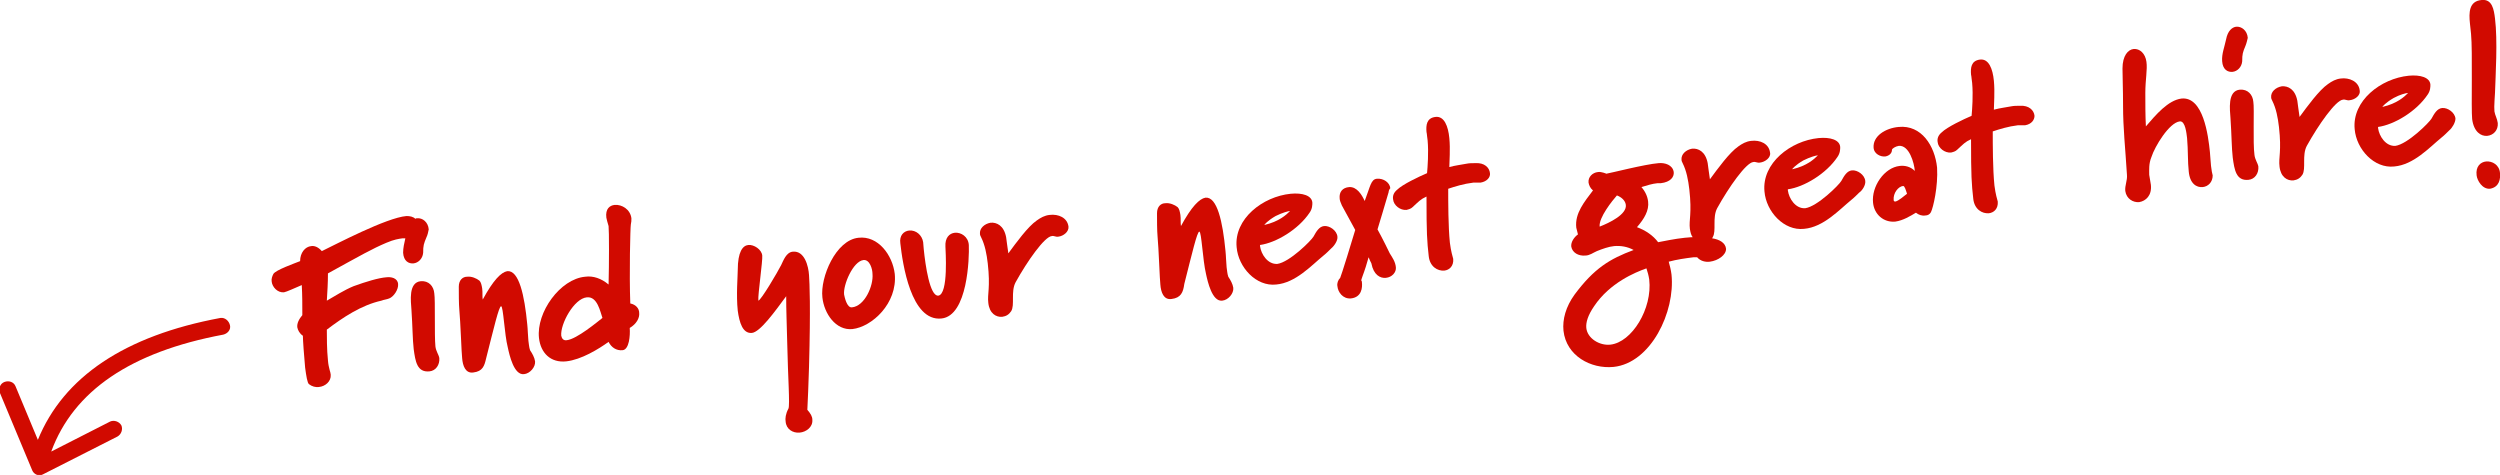 <?xml version="1.0" encoding="UTF-8"?> <!-- Generator: Adobe Illustrator 27.0.0, SVG Export Plug-In . SVG Version: 6.00 Build 0) --> <svg xmlns="http://www.w3.org/2000/svg" xmlns:xlink="http://www.w3.org/1999/xlink" version="1.1" id="Layer_1" x="0px" y="0px" viewBox="0 0 449 85.3" style="enable-background:new 0 0 449 85.3;" xml:space="preserve"> <style type="text/css"> .st0{fill:#D10A00;} </style> <g> <path class="st0" d="M39.6,57.1C22.4,60.3,11.4,67.7,6.8,79l-4-9.6c-0.3-0.8-1.2-1.1-2-0.8s-1.1,1.2-0.8,2l5.8,13.9 c0.3,0.7,1.2,1.1,1.9,0.7l13.4-6.8c0.7-0.4,1-1.3,0.7-2c-0.4-0.7-1.3-1-2-0.7L9.2,81.1c4-10.9,14.3-17.9,30.9-21 c0.8-0.2,1.4-0.9,1.2-1.7S40.4,57,39.6,57.1z"></path> <path class="st0" d="M78.2,62.2c-0.2-2,0-8.3-0.2-9.5c-0.1-1.3-1-2.3-2.4-2.2c-2.3,0.2-1.8,3.6-1.7,5.2c0.2,2.9,0.2,5.3,0.4,7 c0.3,2.2,0.6,4.2,2.8,4c1.2-0.1,1.9-1.2,1.8-2.4C78.8,63.7,78.3,63.1,78.2,62.2z"></path> <path class="st0" d="M74.3,47.3c0.8-0.1,1.6-0.8,1.7-1.9c0-1.3,0.1-1.6,0.6-2.8c0.2-0.4,0.3-0.9,0.4-1.4c-0.1-1.3-1.1-2.1-2.1-2 c-0.1,0-0.2,0-0.3,0.1c-0.4-0.4-1-0.5-1.6-0.5c-3.6,0.3-12.7,5.1-15.2,6.3c-0.6-0.7-1.3-1-1.9-0.9c-1.1,0.1-2,1.2-2,2.7 c-1,0.4-4.4,1.6-4.8,2.3c-0.2,0.4-0.4,0.9-0.3,1.4c0.1,0.9,1,2,2.2,1.9c0.5-0.1,1.8-0.7,3.2-1.3c0.1,1.8,0.1,3.6,0.1,5.4 c-0.6,0.7-1,1.5-0.9,2.2c0.1,0.5,0.4,1.1,1,1.5c0,0.8,0.2,3.5,0.4,5.7c0.2,1.5,0.4,2.8,0.7,3c0.5,0.4,1.2,0.6,1.8,0.5 c1.1-0.1,2.2-1,2.1-2.2c0-0.4-0.4-1.2-0.5-2.6c-0.2-1.8-0.2-4.4-0.2-5.5c2.9-2.2,6.2-4.4,9.8-5.2c0.5-0.2,0.9-0.2,1.4-0.4 c0.8-0.3,1.7-1.6,1.6-2.6c-0.1-1.1-1.3-1.3-2.1-1.2c-1.4,0.1-3.7,0.8-5.9,1.6c-1.7,0.7-3.4,1.8-4.8,2.6c0.1-1.6,0.2-3.2,0.2-4.9 c6-3.3,7.9-4.4,10.5-5.5c1.4-0.6,2.2-0.7,2.9-0.8c0.1,0,0.3,0,0.5,0c-0.2,0.9-0.4,1.7-0.4,2.6C72.5,46.9,73.4,47.4,74.3,47.3z"></path> <path class="st0" d="M94.9,61.2c-0.1-1-0.1-2-0.2-2.9c-0.5-5.3-1.5-9.8-3.6-9.6c-1.1,0.2-2.5,1.6-4.4,5.1c-0.1-0.5,0-1.3-0.1-2 c-0.1-0.6-0.2-1.1-0.5-1.4c-0.5-0.4-1.4-0.8-2.2-0.7c-0.8,0-1.5,0.6-1.5,1.8s0,3.1,0.1,4.2c0.2,2,0.4,8,0.5,8.6 c0.1,1.4,0.6,2.8,2,2.6c1.7-0.2,2-1.2,2.3-2.5c1.4-5.5,2.3-9.4,2.7-9.4s0.6,5.1,1.2,7.4c0.3,1.4,1.1,5,2.9,4.8 c1.1-0.1,2.1-1.3,2-2.3c-0.1-0.7-0.5-1.4-0.9-2C95,62.3,95,61.8,94.9,61.2z"></path> <path class="st0" d="M113.2,54.5c-0.2-5.3,0-13.7,0.1-14.2c0.1-0.4,0.1-0.7,0.1-1.1c-0.2-1.6-1.7-2.5-3-2.4 c-0.9,0.1-1.7,0.7-1.5,2.3c0.1,0.4,0.2,0.9,0.4,1.5c0.1,0.9,0.1,6.7,0,10.5c-1.3-1.1-2.8-1.6-4.2-1.4c-4.5,0.4-8.8,6.4-8.3,11 c0.3,2.7,2.1,4.5,4.9,4.2c2.7-0.3,5.8-2.2,7.6-3.5c0.5,1,1.4,1.6,2.5,1.5c1.2-0.1,1.4-2.6,1.3-4c1.2-0.7,1.8-1.8,1.7-2.7 C114.8,55.4,114.2,54.7,113.2,54.5z M101.8,61.1c-0.6,0.1-0.9-0.3-1-0.8c-0.2-2.1,2.3-6.7,4.6-6.9c1.9-0.2,2.4,2.6,2.8,3.7 C107.3,57.8,103.6,60.9,101.8,61.1z"></path> <path class="st0" d="M145.3,65.9c0.3-10.8,0.1-15.1,0-16.5c-0.1-1.6-0.8-4.4-2.9-4.2c-1.2,0.1-1.7,1.6-2.1,2.4 c-0.6,1.2-3.6,6.3-4.1,6.4v-0.1c-0.1-0.9,0.8-7.1,0.7-8c-0.1-1.1-1.5-2-2.5-1.9c-1,0.1-1.9,1.2-1.9,4.5c0,1.1-0.3,4.5,0,7.3 c0.3,2.2,0.9,4.1,2.5,4c1.5-0.1,4.2-3.9,6.2-6.6c0,2.7,0.1,4.7,0.2,8.9c0.1,5.3,0.5,10.7,0.2,11.3c-0.5,0.9-0.6,1.8-0.5,2.3 c0.1,1.4,1.3,2.1,2.5,2c1.2-0.1,2.4-1,2.3-2.3c0-0.6-0.3-1.1-0.9-1.8C145.1,71.2,145.2,69.6,145.3,65.9z"></path> <path class="st0" d="M154.2,42.7c-4.1,0.4-6.9,7.1-6.5,10.7c0.3,2.9,2.4,6,5.4,5.7c3.5-0.4,8.1-4.6,7.6-9.9 C160.3,45.8,157.7,42.3,154.2,42.7z M153,55.2c-0.9,0.1-1.3-1.8-1.4-2.3c-0.2-1.7,1.6-6,3.5-6.2c1.1-0.1,1.6,1.6,1.6,2.5 C156.9,51.3,155.3,55,153,55.2z"></path> <path class="st0" d="M171.5,41.8c-1,0.1-1.8,0.9-1.7,2.5c0,0.5,0.6,8.6-1.3,8.8c-1.5,0.1-2.3-5.4-2.6-8.4l-0.1-1.2 c-0.2-1.3-1.3-2.2-2.5-2.1c-1,0.1-1.8,0.9-1.6,2.3c0.4,3.6,1.9,14.1,7.4,13.5c4.7-0.5,5-10.9,4.9-13.2 C173.9,42.5,172.6,41.7,171.5,41.8z"></path> <path class="st0" d="M188.5,38.6c-0.9,0.1-1.6,0.5-2.3,1c-1.6,1.1-3.7,4-5.1,5.9c-0.2-1.3-0.3-2.2-0.4-2.9 c-0.4-2.1-1.7-2.7-2.8-2.6c-1.1,0.2-2,1-1.9,2c0,0.2,0.1,0.4,0.2,0.6c0.7,1.4,1,3,1.2,4.7c0.5,4.4-0.1,5.5,0.1,7.1 c0.2,1.9,1.4,2.6,2.5,2.5c0.7-0.1,1.2-0.4,1.6-1c0.7-1.1-0.1-3.5,0.8-5.2c2.1-3.8,5.2-8.2,6.5-8.3c0.4-0.1,0.7,0.2,1.2,0.1 c0.9-0.1,1.9-0.9,1.8-1.8C191.7,39.1,190.1,38.4,188.5,38.6z"></path> <path class="st0" d="M220.3,48c-0.1-1-0.1-2-0.2-2.9c-0.5-5.3-1.5-9.8-3.6-9.6c-1.1,0.2-2.5,1.6-4.4,5.1c-0.1-0.5,0-1.3-0.1-2 c-0.1-0.6-0.2-1.1-0.5-1.4c-0.5-0.4-1.4-0.8-2.2-0.7c-0.8,0-1.5,0.6-1.5,1.8s0,3.1,0.1,4.2c0.2,2,0.4,8,0.5,8.6 c0.1,1.4,0.6,2.8,2,2.6c1.7-0.2,2.1-1.2,2.3-2.7c1.4-5.5,2.3-9.4,2.7-9.4c0.4,0,0.6,5.1,1.2,7.6c0.3,1.4,1.1,5,2.9,4.8 c1.1-0.1,2.1-1.3,2-2.3c-0.1-0.7-0.5-1.4-0.9-2C220.4,49.1,220.4,48.6,220.3,48z"></path> <path class="st0" d="M240.2,42.5c-0.1-1.1-1.4-2-2.4-1.9c-0.9,0.1-1.4,1-1.9,1.9c-0.4,0.7-4.3,4.6-6.5,4.9 c-1.7,0.1-2.9-1.7-3.1-3.2V44c2.9-0.4,6.9-2.8,8.9-5.8c0.5-0.7,0.5-1.4,0.5-1.8c-0.1-1.3-1.8-1.8-3.9-1.6c-5,0.5-10.2,4.5-9.7,9.6 c0.3,3.6,3.5,7.1,7.1,6.7c3.5-0.3,6.3-3.4,8.5-5.2c0.4-0.3,1.1-1,1.4-1.3C239.6,44.2,240.3,43.2,240.2,42.5z M229.1,38.8 c1.2-0.6,2.3-0.9,2.6-0.9c-0.7,0.7-2,1.9-4.6,2.5C227,40.4,227.7,39.6,229.1,38.8z"></path> <path class="st0" d="M247.4,41.2c0.5-1.6,1.2-4,2-6.7c0-0.2,0.1-0.5,0.3-0.7c-0.1-1-1.2-1.8-2.4-1.7c-1.1,0.1-1.2,1.4-2.2,4 c-0.5-1.1-1.4-2.6-2.8-2.5c-1.2,0.1-1.8,0.9-1.7,2c0,0.4,0.2,0.8,0.4,1.3c0.4,0.7,1.4,2.6,2.4,4.4c-0.4,1.4-2.6,8.5-2.7,8.6 c-0.4,0.4-0.6,1-0.5,1.5c0.1,1.1,1,2.3,2.4,2.2c2-0.2,2.1-2,2-2.9c0-0.1,0-0.2-0.1-0.3c-0.1-0.1,0.4-1.2,0.8-2.5l0.5-1.7 c0.1,0.3,0.4,0.9,0.5,1.1c0.4,2.1,1.6,2.7,2.6,2.6c1.1-0.1,1.9-1,1.8-1.9c-0.1-1-0.6-1.7-1.1-2.5C249.4,45.1,248.4,43,247.4,41.2z"></path> <path class="st0" d="M265,29.3c-0.6,0-1.1,0-1.6,0.1c-1,0.2-2,0.3-3.1,0.6c0-0.9,0.2-3.2,0-5.2c-0.2-2.1-0.9-4-2.5-3.8 c-1.6,0.2-1.7,1.5-1.6,2.7c0.1,0.4,0.1,1,0.2,1.5c0.2,2.2,0,4.8-0.1,5.9c-1.4,0.6-4.4,2-5.4,3c-0.6,0.5-0.8,1.1-0.7,1.7 c0.1,1.1,1.3,2,2.4,1.9c0.4-0.1,0.8-0.2,1.1-0.5c1.1-1,1.4-1.4,2.5-1.9c0,6.7,0.1,8,0.4,10.7c0.2,1.9,1.6,2.7,2.8,2.6 c0.9-0.1,1.7-0.8,1.6-2.1c-0.1-0.4-0.4-1.3-0.6-2.9c-0.3-2.9-0.3-7.4-0.3-9.7c1.2-0.4,2.8-0.9,4.5-1.1c0.3,0,0.8,0,1.3,0 c1.2-0.2,1.8-1,1.7-1.7C267.5,30.1,266.6,29.2,265,29.3z"></path> <path class="st0" d="M317.9,27.4c-0.2-1.6-1.8-2.3-3.4-2.1c-0.9,0.1-1.6,0.5-2.3,1c-1.6,1.1-3.7,4-5.1,5.9 c-0.2-1.3-0.3-2.2-0.4-2.9c-0.4-2.1-1.7-2.7-2.8-2.6c-1.1,0.2-2,1-1.9,2c0,0.2,0.1,0.4,0.2,0.6c0.7,1.4,1,3,1.2,4.7 c0.5,4.4-0.1,5.5,0.1,7.1c0.1,0.6,0.2,1.1,0.5,1.5c-0.6,0-1,0.1-1.4,0.1c-1.9,0.2-3.7,0.6-4.8,0.8c-0.9-1.2-2.2-2.1-3.8-2.7 c1.3-1.5,2.2-3,2-4.6c-0.1-0.9-0.5-1.8-1.2-2.6c1-0.3,1.9-0.6,2.9-0.7c0.4,0,0.5,0,0.6,0c1.7-0.2,2.4-1.1,2.3-2 c-0.2-1.3-1.6-1.7-2.7-1.6c-2.5,0.2-8.7,1.8-9.4,1.9c0,0-0.9-0.4-1.5-0.3c-1,0.1-1.8,0.9-1.7,1.9c0.1,0.5,0.3,1,0.8,1.4 c-1.5,2-3.3,4.1-3,6.7c0.1,0.4,0.2,0.8,0.3,1.2c-0.7,0.5-1.3,1.4-1.2,2.2c0.2,1.1,1.3,1.7,2.5,1.6c0.8,0,1.4-0.5,2.1-0.8 c1-0.4,2.1-0.8,3.1-0.9c1.2-0.1,2.4,0.1,3.5,0.7c-4.3,1.6-7.1,3.3-10.6,8c-1.6,2.2-2.2,4.5-2,6.5c0.5,4.5,4.9,6.9,9,6.5 c6.7-0.7,11.1-9.9,10.4-16.6c-0.1-0.8-0.3-1.6-0.5-2.3c1.5-0.4,2.9-0.6,4.5-0.8c0.2,0,0.4,0,0.6,0c0.6,0.7,1.5,0.9,2.3,0.8 c1.5-0.2,2.9-1.2,2.9-2.3c-0.1-1.1-1.2-1.7-2.5-1.9c0-0.1,0.1-0.1,0.1-0.2c0.7-1.1-0.1-3.5,0.8-5.2c2.1-3.8,5.2-8.2,6.5-8.3 c0.4-0.1,0.7,0.2,1.2,0.1C317,29.1,318.1,28.3,317.9,27.4z M287.3,40.7c-0.2-1.6,2.3-4.7,3.1-5.6c0.8,0.3,1.5,0.9,1.6,1.7 C292.2,38.5,289.1,40,287.3,40.7z M289.2,61.9c-1.9,0.2-4.1-1.1-4.3-3c-0.1-1,0.3-2.3,1.4-3.9c2.8-4.2,7.4-6.1,9.4-6.8 c0.2,0.6,0.4,1.3,0.5,2C296.8,55.4,293.1,61.5,289.2,61.9z"></path> <path class="st0" d="M332.6,30.6c-0.9,0.1-1.4,1-1.9,1.9c-0.4,0.7-4.3,4.6-6.5,4.9c-1.7,0.1-2.9-1.7-3.1-3.2V34 c2.9-0.4,6.9-2.8,8.9-5.8c0.5-0.7,0.5-1.4,0.5-1.8c-0.1-1.3-1.8-1.8-3.9-1.6c-5,0.5-10.2,4.5-9.7,9.6c0.3,3.6,3.5,7.1,7.1,6.7 c3.5-0.3,6.3-3.4,8.5-5.2c0.4-0.3,1.1-1,1.4-1.3c0.6-0.4,1.2-1.4,1.1-2.1C334.9,31.4,333.6,30.5,332.6,30.6z M323.9,28.8 c1.2-0.6,2.3-0.9,2.6-0.9c-0.7,0.7-2,1.9-4.6,2.5C321.8,30.4,322.5,29.6,323.9,28.8z"></path> <path class="st0" d="M341,22.8c-2.3,0.2-4.7,1.6-4.5,3.8c0.1,1,1.2,1.6,2.1,1.5c0.6-0.1,1.2-0.5,1.2-1.2c0-0.2,0.6-0.6,1.2-0.7 c1.9-0.2,2.8,3.1,2.9,4.5c-0.8-0.8-1.8-1-2.7-0.9c-2.8,0.3-5.1,3.7-4.8,6.6c0.2,2.1,1.9,3.6,4,3.4c1.4-0.2,2.7-1,3.7-1.6 c0.5,0.4,1.1,0.6,1.7,0.5c0.4,0,0.8-0.2,1-0.6c0.4-0.8,1.3-4.6,1.1-8C347.5,26.2,345.1,22.4,341,22.8z M340.4,36.2 c-0.2,0-0.3-0.1-0.3-0.3c-0.1-1.2,0.8-2.4,1.7-2.5c0.3,0,0.5,0.8,0.7,1.4C342.2,35,341,36.1,340.4,36.2z"></path> <path class="st0" d="M362.8,19c-0.6,0-1.1,0-1.6,0.1c-1,0.2-2,0.3-3.1,0.6c0-0.9,0.2-3.2,0-5.2c-0.2-2.1-0.9-4-2.5-3.8 c-1.6,0.2-1.7,1.5-1.6,2.7c0.1,0.4,0.1,1,0.2,1.5c0.2,2.2,0,4.8-0.1,5.9c-1.4,0.6-4.4,2-5.4,3c-0.6,0.5-0.8,1.1-0.7,1.7 c0.1,1.1,1.3,2,2.4,1.9c0.4-0.1,0.8-0.2,1.1-0.5c1.1-1,1.4-1.4,2.5-1.9c0,6.7,0.1,8,0.4,10.7c0.2,1.9,1.6,2.7,2.8,2.6 c0.9-0.1,1.7-0.8,1.6-2.1c-0.1-0.4-0.4-1.3-0.6-2.9c-0.3-2.9-0.3-7.4-0.3-9.7c1.2-0.4,2.8-0.9,4.5-1.1c0.3,0,0.8,0,1.3,0 c1.2-0.2,1.7-1,1.7-1.7C365.3,19.8,364.4,18.9,362.8,19z"></path> <path class="st0" d="M396.9,27.3c-0.3-3-1.2-10-5.1-9.6c-2.4,0.3-4.6,2.9-6.4,5c-0.1-2-0.1-4-0.1-6c0-2.4,0.4-4.2,0.2-5.6 c-0.2-1.5-1.2-2.4-2.3-2.3c-1,0.1-2,1.2-2,3.5c0,1.5,0.1,3.7,0.1,6.6c0,4.2,0.4,7.6,0.7,12.5c0.1,1-0.4,1.9-0.3,2.9 c0.2,1.4,1.4,2.1,2.5,2c1.2-0.2,2.3-1.2,2.1-3.1c-0.1-0.7-0.2-1.3-0.3-1.8c0-0.9-0.1-2,0.4-3.2c0.6-1.9,3.2-6.2,5.1-6.4 c1-0.1,1.2,2.2,1.3,3c0.2,2.2,0.1,4.3,0.3,6c0.2,2.2,1.4,2.9,2.5,2.8c1-0.1,1.8-0.9,1.8-2.1c-0.1-0.4-0.2-0.8-0.3-1.7 C397,29,397,28.2,396.9,27.3z"></path> <path class="st0" d="M401,12.9c0.8-0.1,1.6-0.8,1.7-1.9c0-1.3,0.1-1.6,0.6-2.8c0.2-0.5,0.3-1,0.4-1.4c-0.1-1.3-1.1-2.1-2.1-2 c-0.7,0.1-1.5,0.7-1.8,2.3c-0.3,1.4-0.8,2.6-0.7,3.9C399.2,12.5,400.1,13,401,12.9z"></path> <path class="st0" d="M404.9,27.8c-0.3-2.1,0-8.4-0.2-9.5c-0.1-1.3-1-2.3-2.4-2.2c-2.3,0.2-1.8,3.6-1.7,5.2c0.2,2.9,0.2,5.3,0.4,7 c0.3,2.2,0.6,4.2,2.8,4c1.2-0.1,1.9-1.2,1.8-2.4C405.5,29.3,405,28.7,404.9,27.8z"></path> <path class="st0" d="M423.8,16.2c-0.2-1.6-1.9-2.3-3.4-2.1c-0.9,0.1-1.6,0.5-2.3,1c-1.6,1.1-3.7,4-5.1,5.9 c-0.2-1.3-0.3-2.2-0.4-2.9c-0.4-2.1-1.7-2.7-2.8-2.6c-1.1,0.2-2,1-1.9,2c0,0.2,0.1,0.4,0.2,0.6c0.7,1.4,1,3,1.2,4.7 c0.5,4.4-0.1,5.5,0.1,7.1c0.2,1.9,1.4,2.6,2.5,2.5c0.7-0.1,1.2-0.4,1.6-1c0.7-1.1-0.1-3.5,0.8-5.2c2.1-3.8,5.2-8.2,6.5-8.3 c0.4-0.1,0.7,0.2,1.2,0.1C423,17.9,424,17.1,423.8,16.2z"></path> <path class="st0" d="M438.6,19.4c-0.9,0.1-1.4,1-1.9,1.9c-0.4,0.7-4.3,4.6-6.5,4.9c-1.7,0.1-2.9-1.7-3.1-3.2v-0.2 C430,22.4,434,20,436,17c0.5-0.7,0.5-1.4,0.5-1.8c-0.1-1.3-1.8-1.8-3.9-1.6c-5,0.5-10.2,4.5-9.7,9.6c0.3,3.6,3.5,7.1,7.1,6.7 c3.5-0.3,6.3-3.4,8.5-5.2c0.4-0.3,1.1-1,1.4-1.3c0.5-0.4,1.1-1.4,1.1-2.1C440.9,20.2,439.6,19.3,438.6,19.4z M429.9,17.6 c1.1-0.6,2.2-0.9,2.6-0.9c-0.7,0.7-2,1.9-4.6,2.5C427.8,19.2,428.5,18.4,429.9,17.6z"></path> <path class="st0" d="M449,31.1c-0.1-1.5-1.4-2.2-2.5-2.1c-1,0.1-1.9,0.9-1.7,2.5c0.1,0.9,1,2.5,2.4,2.4 C448.9,33.6,449.1,32.1,449,31.1z"></path> <path class="st0" d="M446.7,24.4c1.1-0.1,2-1,1.9-2.3c-0.1-0.8-0.5-1.4-0.6-2.1c-0.1-0.9,0.1-2.9,0.1-3.3c0.1-3.1,0.5-9.4,0-13.4 c-0.2-1.6-0.5-3.5-2.4-3.3c-2.3,0.2-2.3,2.3-2.1,4.2l0.2,1.9c0.3,3.1,0,13.4,0.2,15.3C444.3,23.7,445.6,24.5,446.7,24.4z"></path> </g> </svg> 